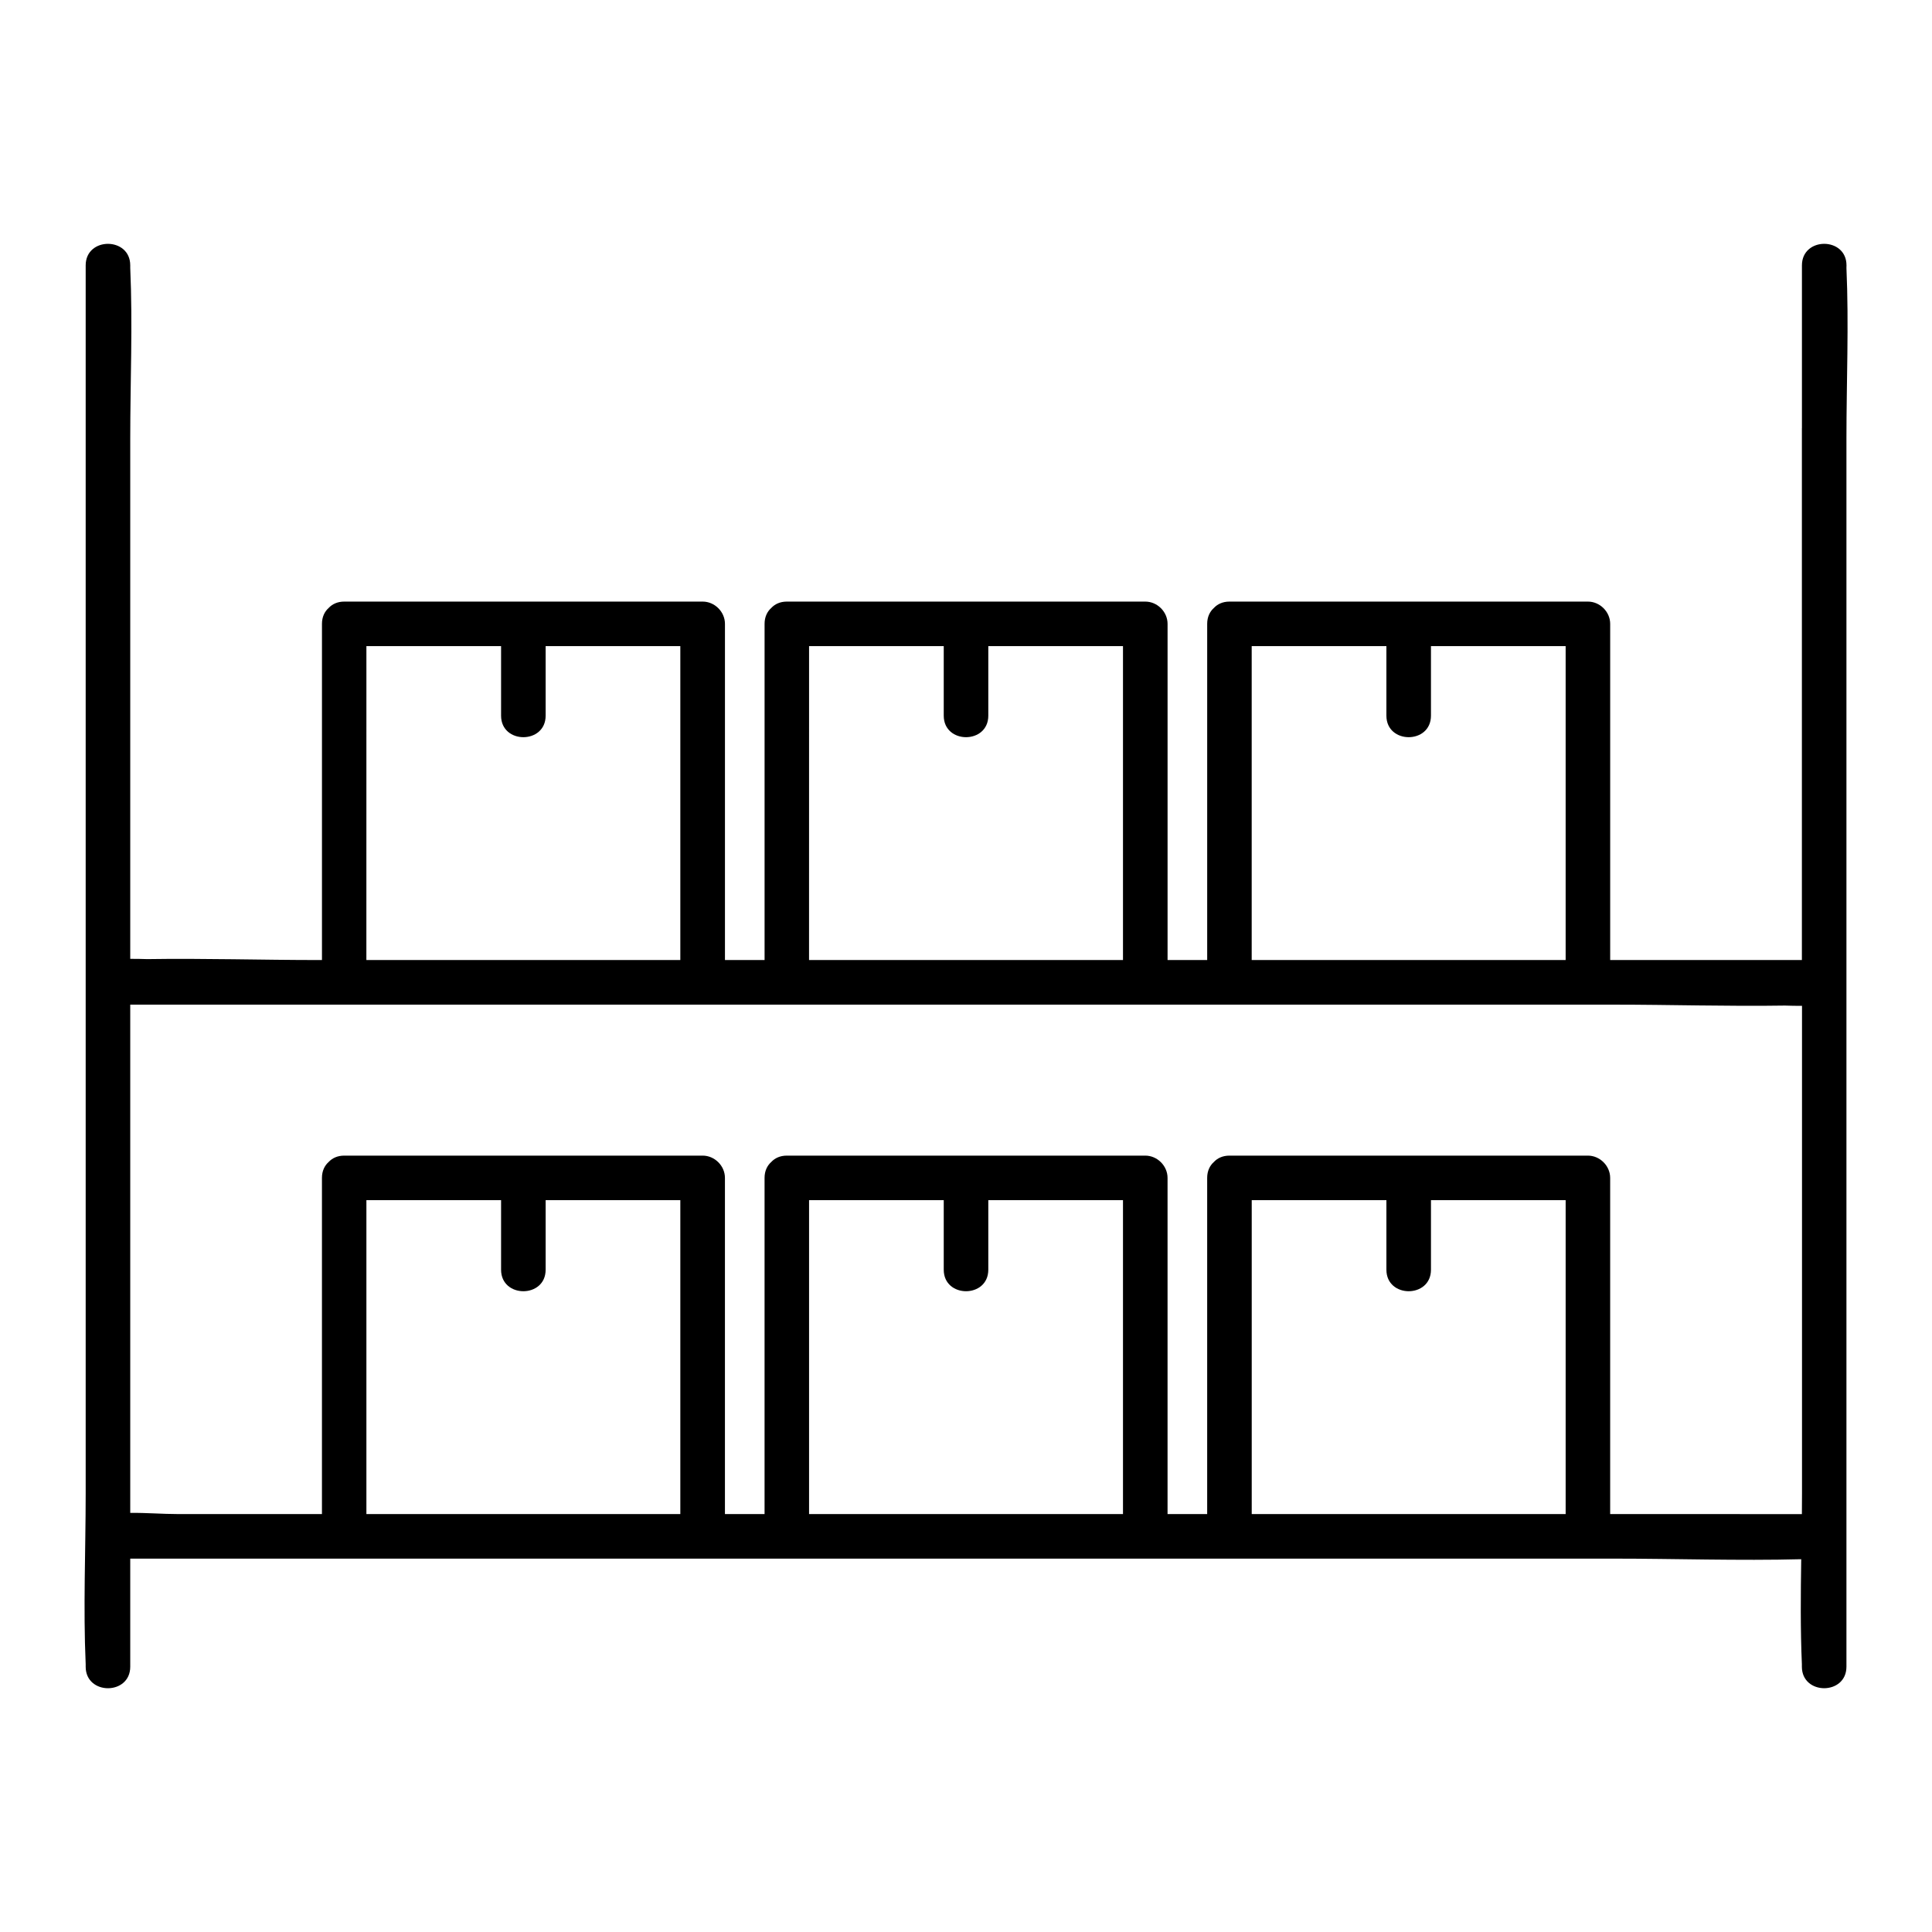 <?xml version="1.0" encoding="UTF-8"?>
<!-- Uploaded to: ICON Repo, www.iconrepo.com, Generator: ICON Repo Mixer Tools -->
<svg fill="#000000" width="800px" height="800px" version="1.1" viewBox="144 144 512 512" xmlns="http://www.w3.org/2000/svg">
 <path d="m633.34 214.32c0-7.598-11.809-7.606-11.809 0v36.82 6.258c0 0.039-0.012 0.07-0.012 0.109v128.82 12.094h-39.34-11.465v-77.254-11.836c0-3.188-2.707-5.902-5.902-5.902h-83.156-11.836c-1.812 0-3.188 0.68-4.133 1.691-1.062 0.953-1.77 2.352-1.77 4.211v83.156 5.934h-10.5v-77.254-11.836c0-3.188-2.707-5.902-5.902-5.902h-83.156-11.836c-1.812 0-3.188 0.68-4.133 1.691-1.062 0.953-1.77 2.352-1.77 4.211v83.156 5.934h-4.516-5.984v-77.254-11.836c0-3.188-2.707-5.902-5.902-5.902h-83.156-11.836c-1.812 0-3.188 0.68-4.133 1.691-1.062 0.953-1.77 2.352-1.77 4.211v83.156 5.934h-0.809c-15.113 0-30.336-0.48-45.492-0.246-1.504-0.051-3.012-0.078-4.508-0.07v-45.285-92.645c0-15.008 0.668-30.188 0-45.184-0.012-0.227 0-0.441 0-0.668 0-7.598-11.809-7.606-11.809 0v36.82 6.328 0.031 128.82 18.008 0.031 42.832 85.953 6.699c0 15.008-0.668 30.188 0 45.184 0.012 0.227 0 0.441 0 0.668 0 7.598 11.809 7.606 11.809 0v-28.645h39.34 17.367 83.156 8.129 3.711 22.309 83.156 11.836 10.422 11.887 83.156 11.836 6.711c16.551 0 33.238 0.582 49.809 0.156-0.137 9.289-0.227 18.586 0.176 27.816 0.012 0.227 0 0.441 0 0.668 0 7.598 11.809 7.606 11.809 0v-34.547-2.273-88.926-37.617-18.008-51.504-92.645c0-15.008 0.668-30.188 0-45.184 0.004-0.234 0.016-0.461 0.016-0.68zm-121.93 100.91v18.43c0 7.598 11.809 7.606 11.809 0v-18.43h29.758 5.934v77.254 5.934h-83.199v-77.254-5.934h35.699zm-153 5.934v-5.934h35.691v18.43c0 7.598 11.809 7.606 11.809 0v-18.43h29.758 5.934v77.254 5.934h-83.199c0.008-25.75 0.008-51.504 0.008-77.254zm-117.31 0v-5.934h35.691v18.43c0 7.598 11.809 7.606 11.809 0v-18.43h29.758 5.934v77.254 5.934h-83.199c0.008-25.75 0.008-51.504 0.008-77.254zm5.934 224.08h-5.934v-77.254-5.934h35.691v18.43c0 7.598 11.809 7.606 11.809 0v-18.43h29.758 5.934v77.254 5.934h-77.258zm117.31 0h-5.934v-77.254-5.934h35.691v18.43c0 7.598 11.809 7.606 11.809 0v-18.43h29.758 5.934v77.254 5.934h-77.258zm117.31 0h-5.934v-77.254-5.934h35.691v18.43c0 7.598 11.809 7.606 11.809 0v-18.43h29.758 5.934v77.254 5.934h-77.258zm100.52 0h-11.465v-77.254-11.836c0-3.188-2.707-5.902-5.902-5.902h-83.156-11.836c-1.812 0-3.188 0.68-4.133 1.691-1.062 0.953-1.77 2.352-1.77 4.211v83.156 5.934h-10.5v-77.254-11.836c0-3.188-2.707-5.902-5.902-5.902h-83.156-11.836c-1.812 0-3.188 0.68-4.133 1.691-1.062 0.953-1.77 2.352-1.77 4.211v83.156 5.934h-4.516-5.984v-77.254-11.836c0-3.188-2.707-5.902-5.902-5.902h-83.156-11.836c-1.812 0-3.188 0.68-4.133 1.691-1.062 0.953-1.77 2.352-1.77 4.211v83.156 5.934h-0.809-37.312c-4.082 0-8.453-0.363-12.684-0.316v-84.977-37.617-12.094h39.34 17.367 83.156 8.129 3.711 22.309 83.156 11.836 10.422 11.898 83.156 11.836 6.711c15.113 0 30.336 0.48 45.492 0.246 1.504 0.051 3.019 0.078 4.516 0.07v36.645 85.953 6.699c0 1.801-0.012 3.602-0.031 5.402-13.129-0.012-26.234-0.012-39.344-0.012z"/>
</svg>